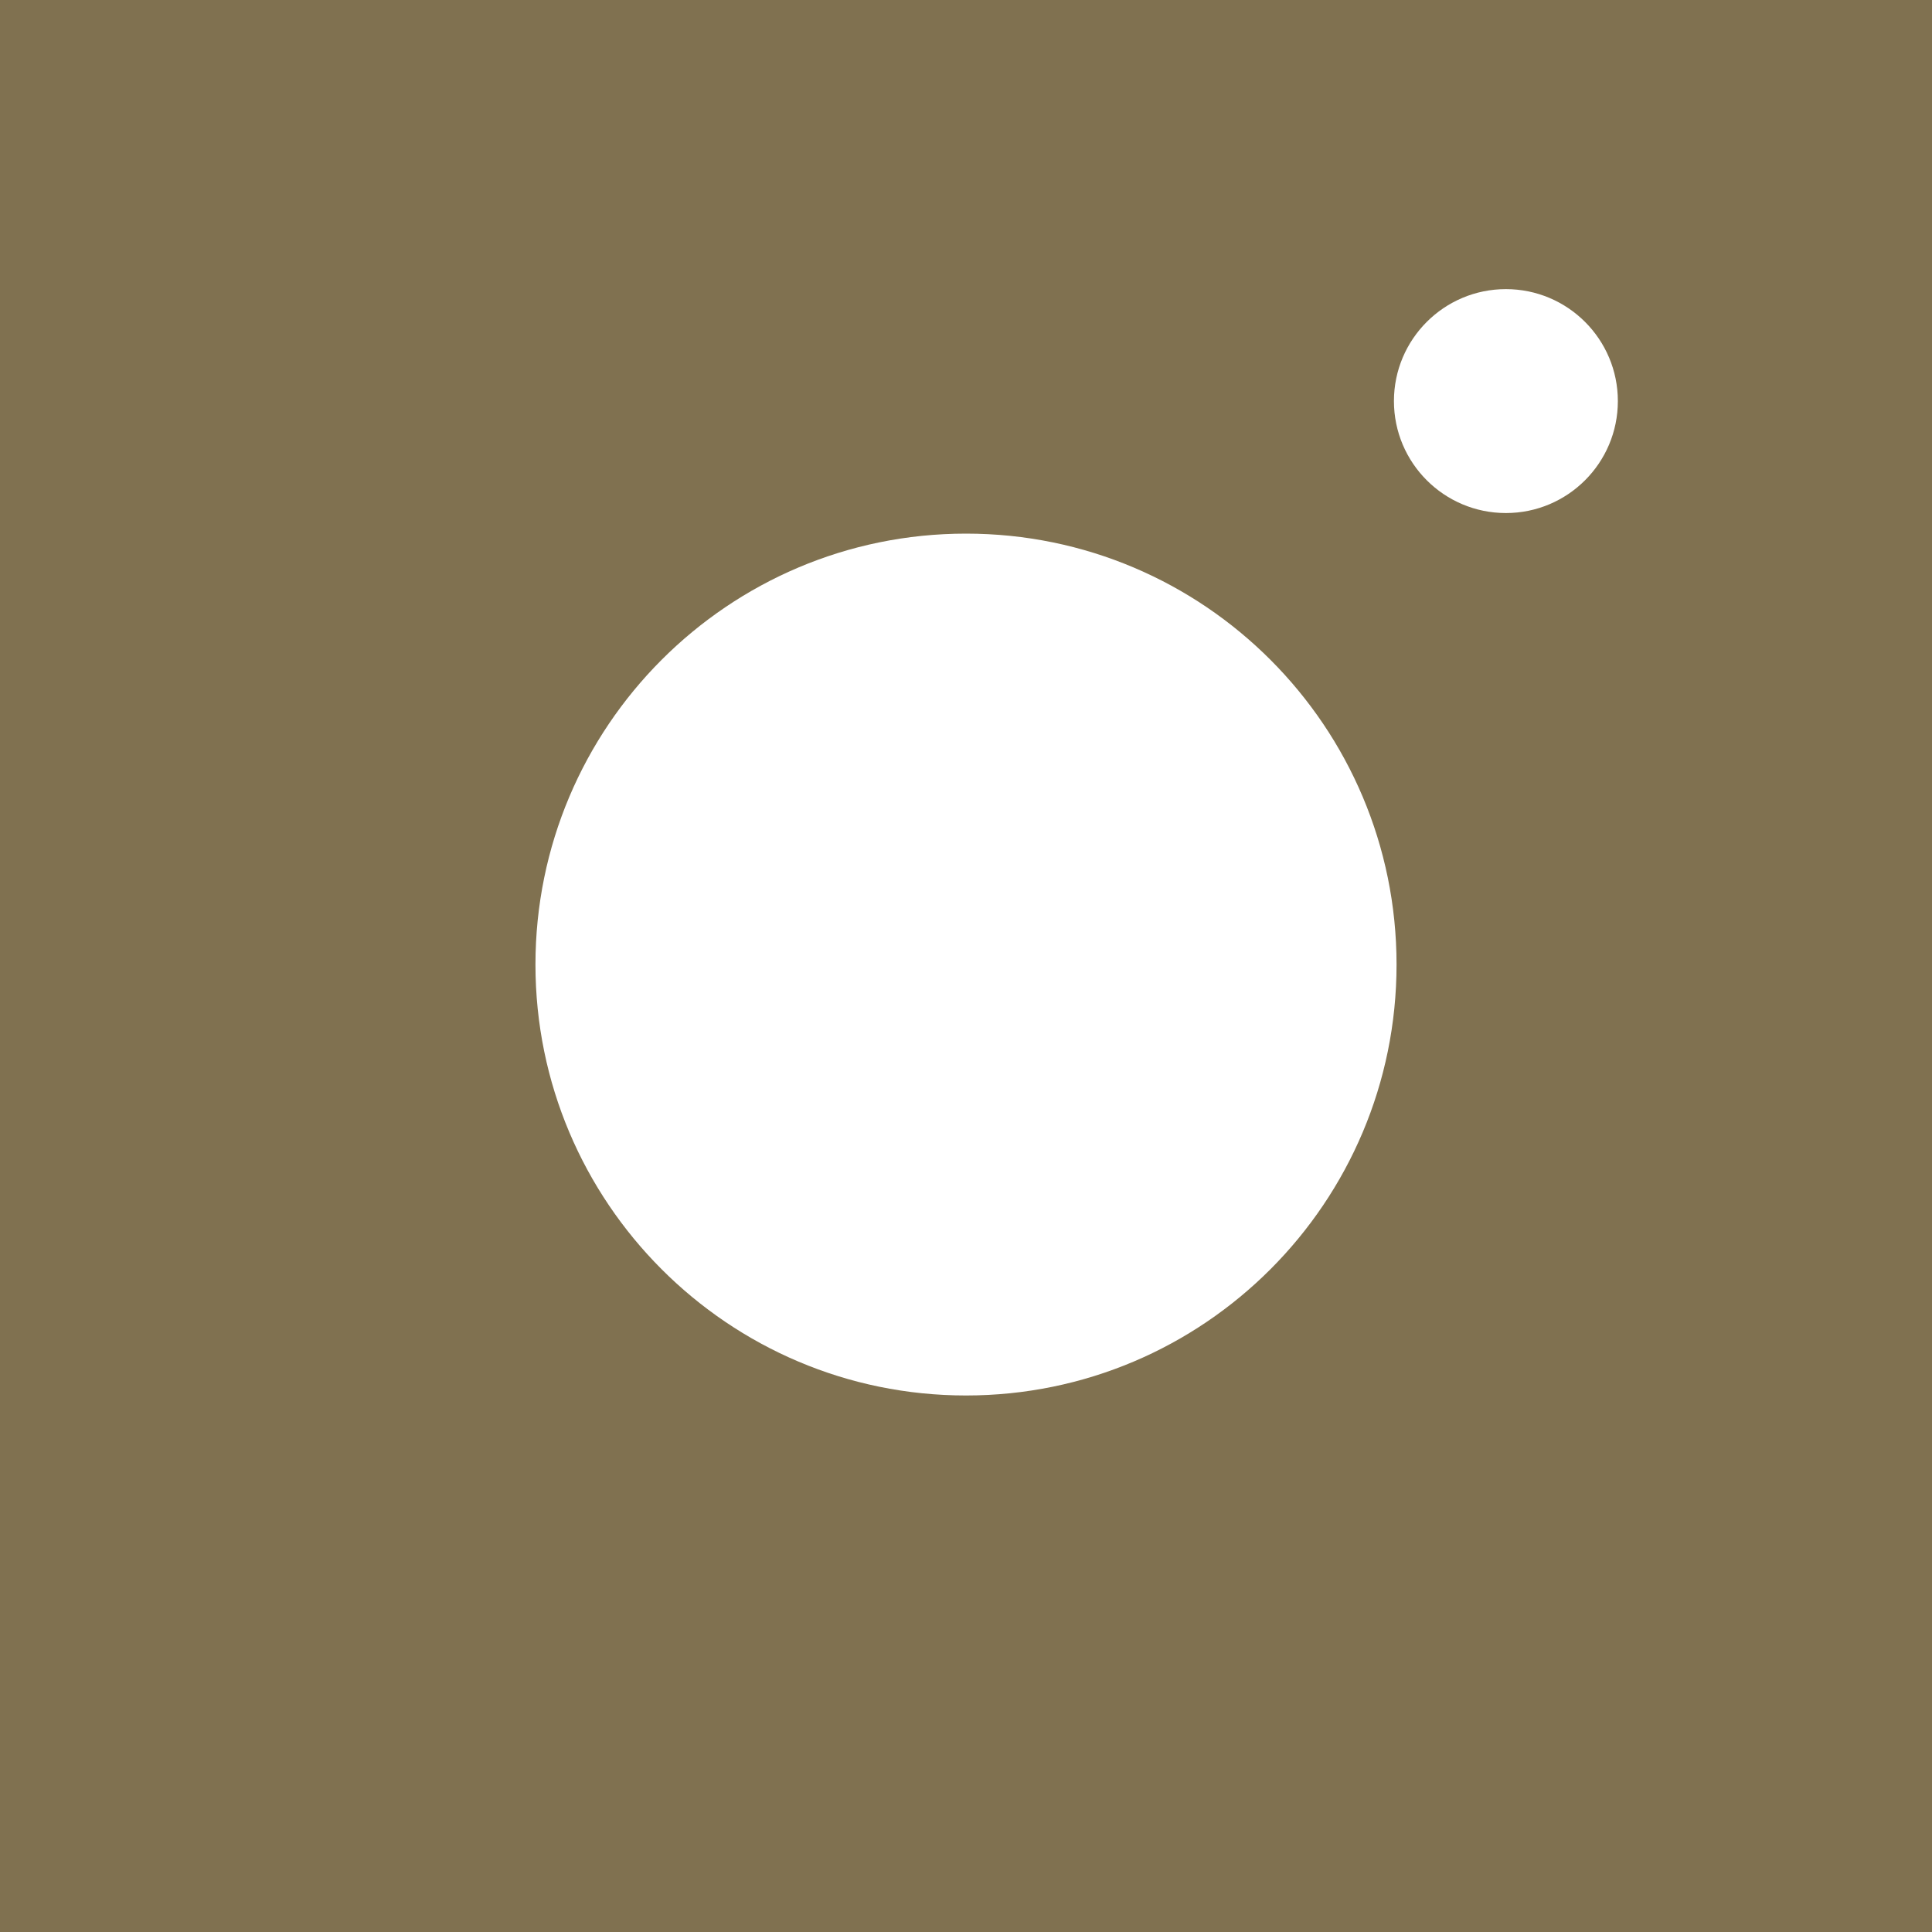<?xml version="1.0" encoding="utf-8"?>
<!-- Generator: Adobe Illustrator 23.1.1, SVG Export Plug-In . SVG Version: 6.00 Build 0)  -->
<svg version="1.1" id="Ebene_1" xmlns="http://www.w3.org/2000/svg" xmlns:xlink="http://www.w3.org/1999/xlink" x="0px" y="0px"
	 width="20px" height="20px" viewBox="0 0 20 20" style="enable-background:new 0 0 20 20;" xml:space="preserve">
<path style="fill:#807150;" d="M0,0v20h20V0H0z M10,14.446c-2.461,0-4.457-1.999-4.457-4.461c0-2.463,1.996-4.461,4.457-4.461
	c2.463,0,4.457,1.998,4.457,4.461C14.457,12.447,12.463,14.446,10,14.446z M15.589,5.311c-0.64,0-1.159-0.519-1.159-1.159
	s0.519-1.159,1.159-1.159s1.159,0.519,1.159,1.159S16.229,5.311,15.589,5.311z"/>
</svg>
